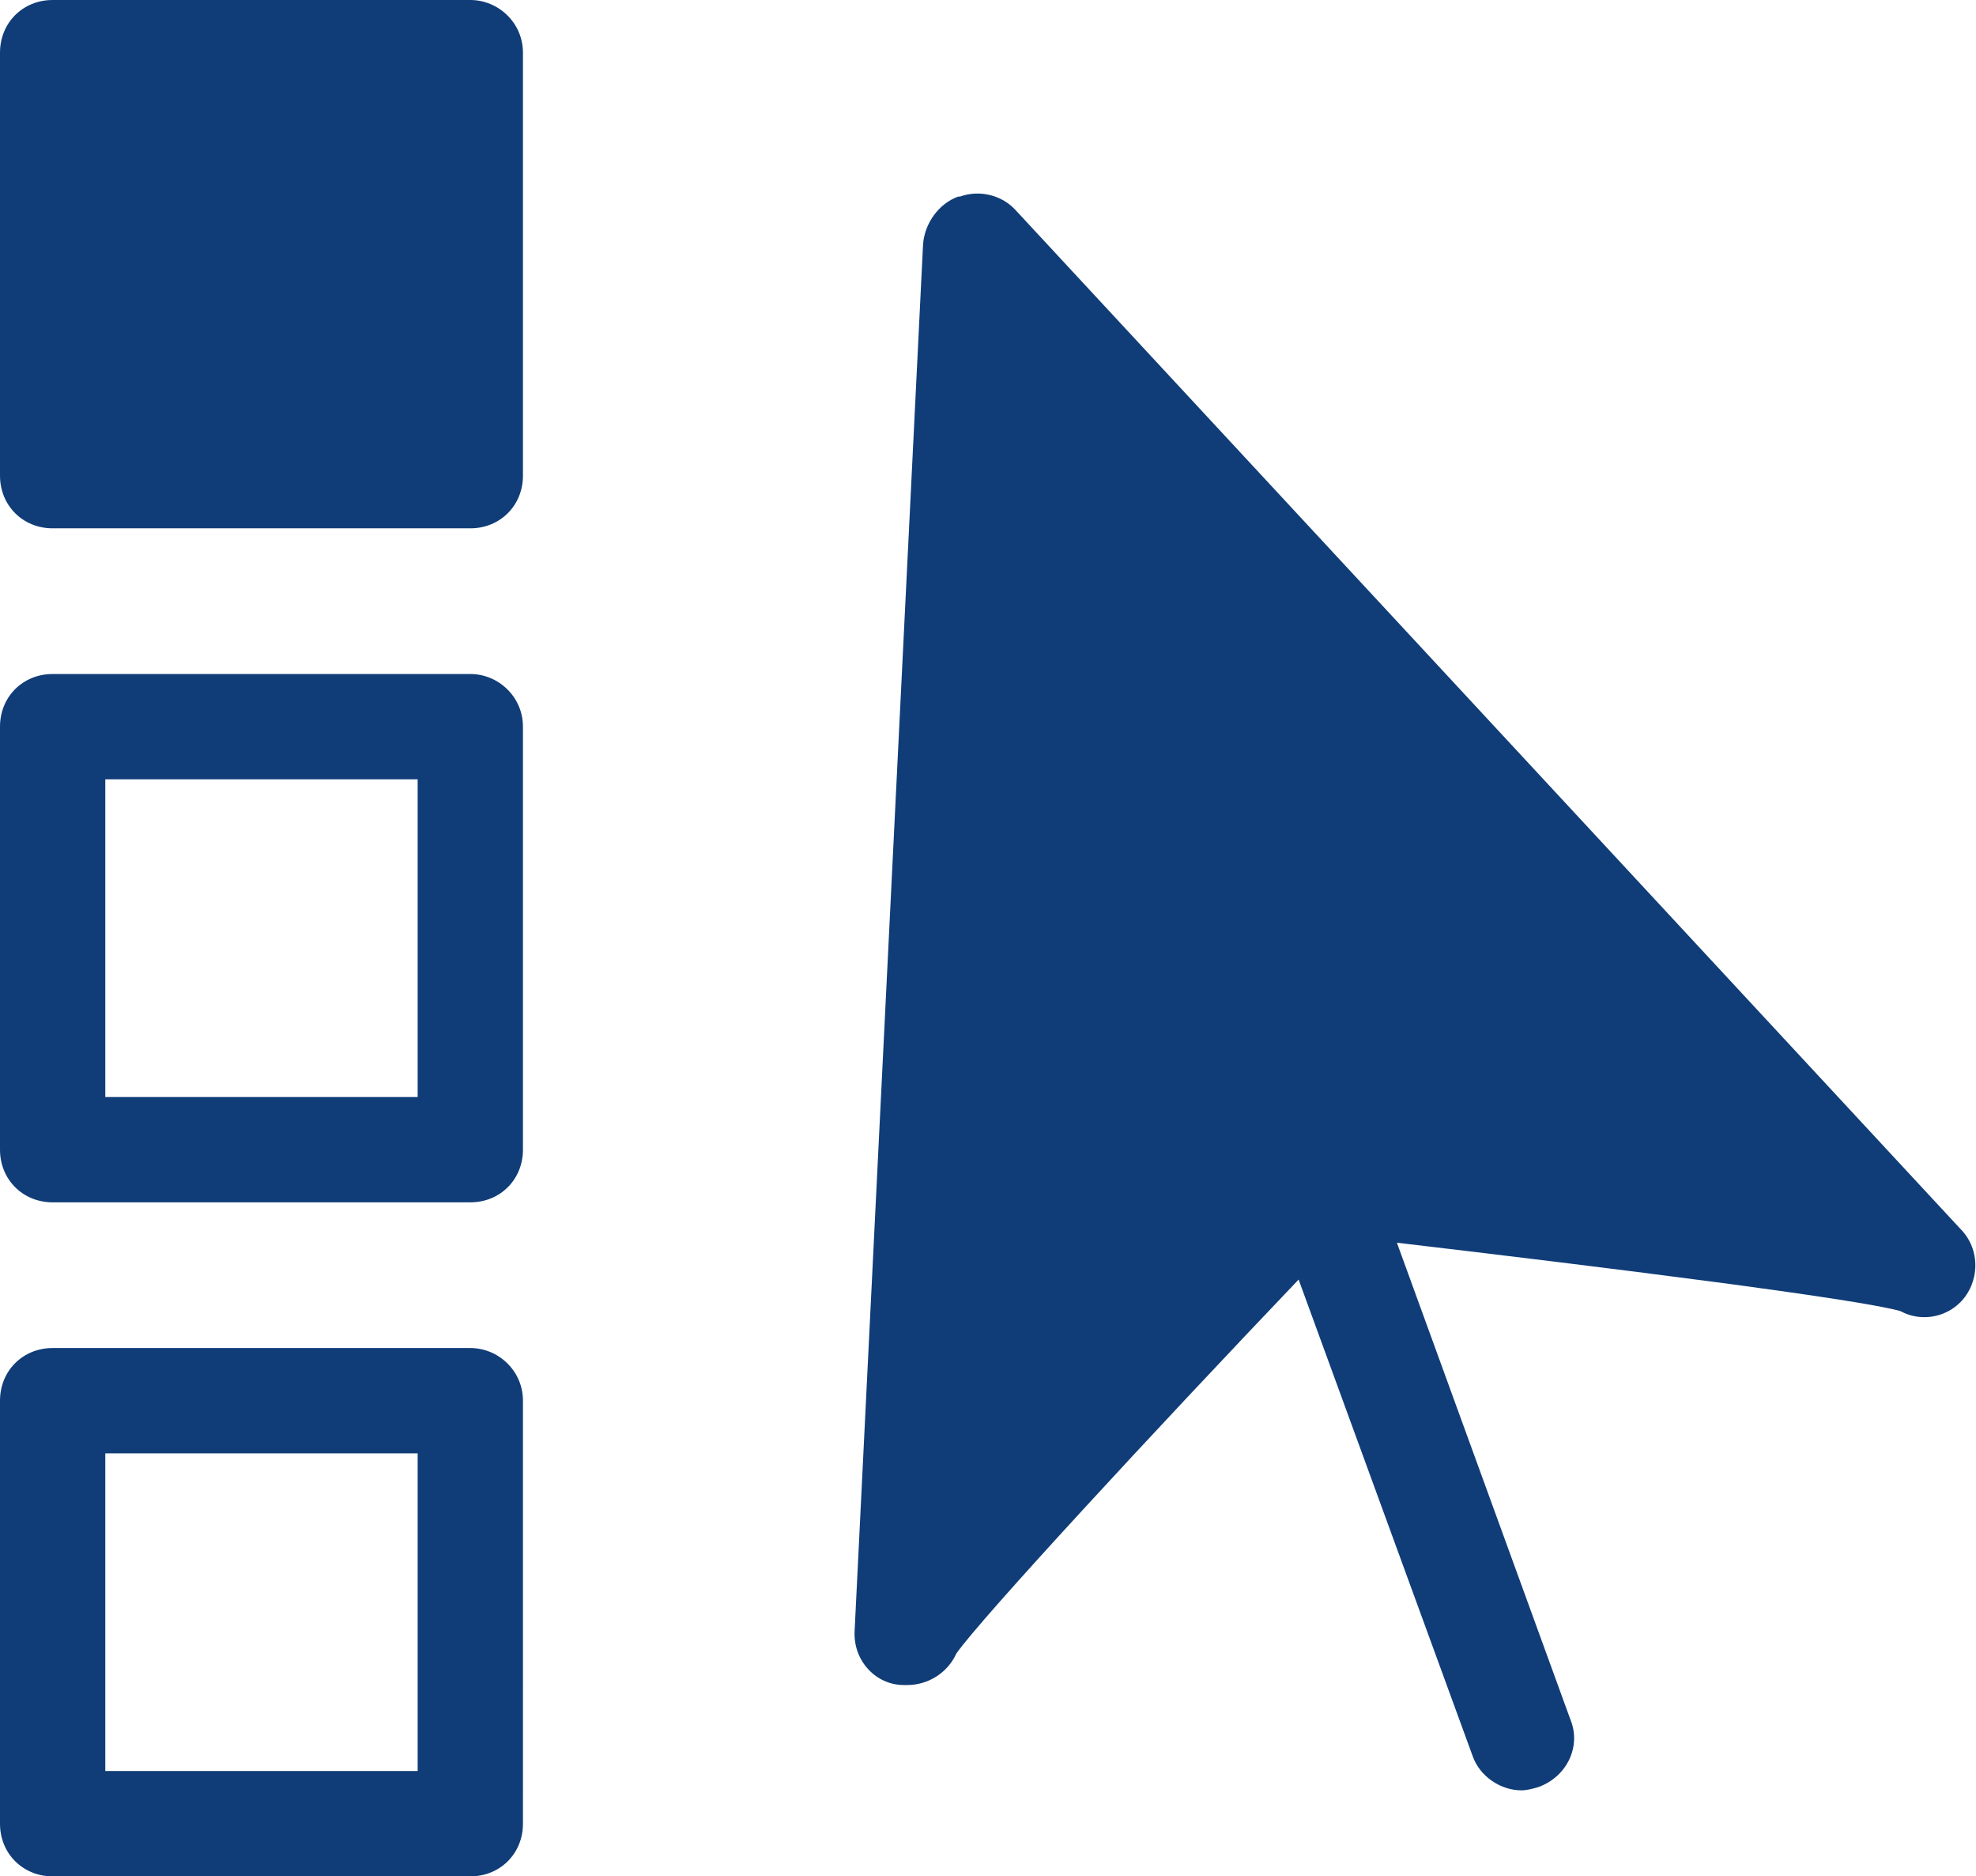 <svg xmlns="http://www.w3.org/2000/svg" width="112.6" height="106.9" viewBox="0 0 112.6 106.9" overflow="visible">
  <defs/>
  <path d="M111.7 70c0-.1 0-.1 0 0L57.9 12c-.8-.9-2.1-1.2-3.2-.8h-.1c-1.1.4-1.9 1.5-2 2.7l-3.9 79c-.1 1.7 1.2 3.1 2.8 3.1h.2c1.2 0 2.3-.7 2.8-1.8 1.4-2 11.2-12.6 19.5-21.3l9.9 27.1c.4 1.2 1.6 2 2.8 2 .3 0 .7-.1 1-.2 1.6-.6 2.4-2.3 1.8-3.8l-9.9-27.2c11.9 1.4 26.3 3.2 28.7 3.9 1.1.6 2.5.4 3.4-.5 1.1-1.1 1.2-3 0-4.2zM26.8 38.4H3c-1.7 0-3 1.3-3 3v24.1c0 1.7 1.3 3 3 3h23.8c1.7 0 3-1.3 3-3V41.4c0-1.7-1.4-3-3-3zm-3 24.1H6V44.4h17.8v18.1zm3 14.3H3c-1.7 0-3 1.3-3 3v24.1c0 1.7 1.3 3 3 3h23.8c1.7 0 3-1.3 3-3V79.8c0-1.7-1.4-3-3-3zm-3 24.1H6V82.8h17.8v18.1zM26.8 0H3C1.3 0 0 1.3 0 3v24.1c0 1.7 1.3 3 3 3h23.8c1.7 0 3-1.3 3-3V3c0-1.7-1.4-3-3-3z" fill="#103d78"/>
</svg>

